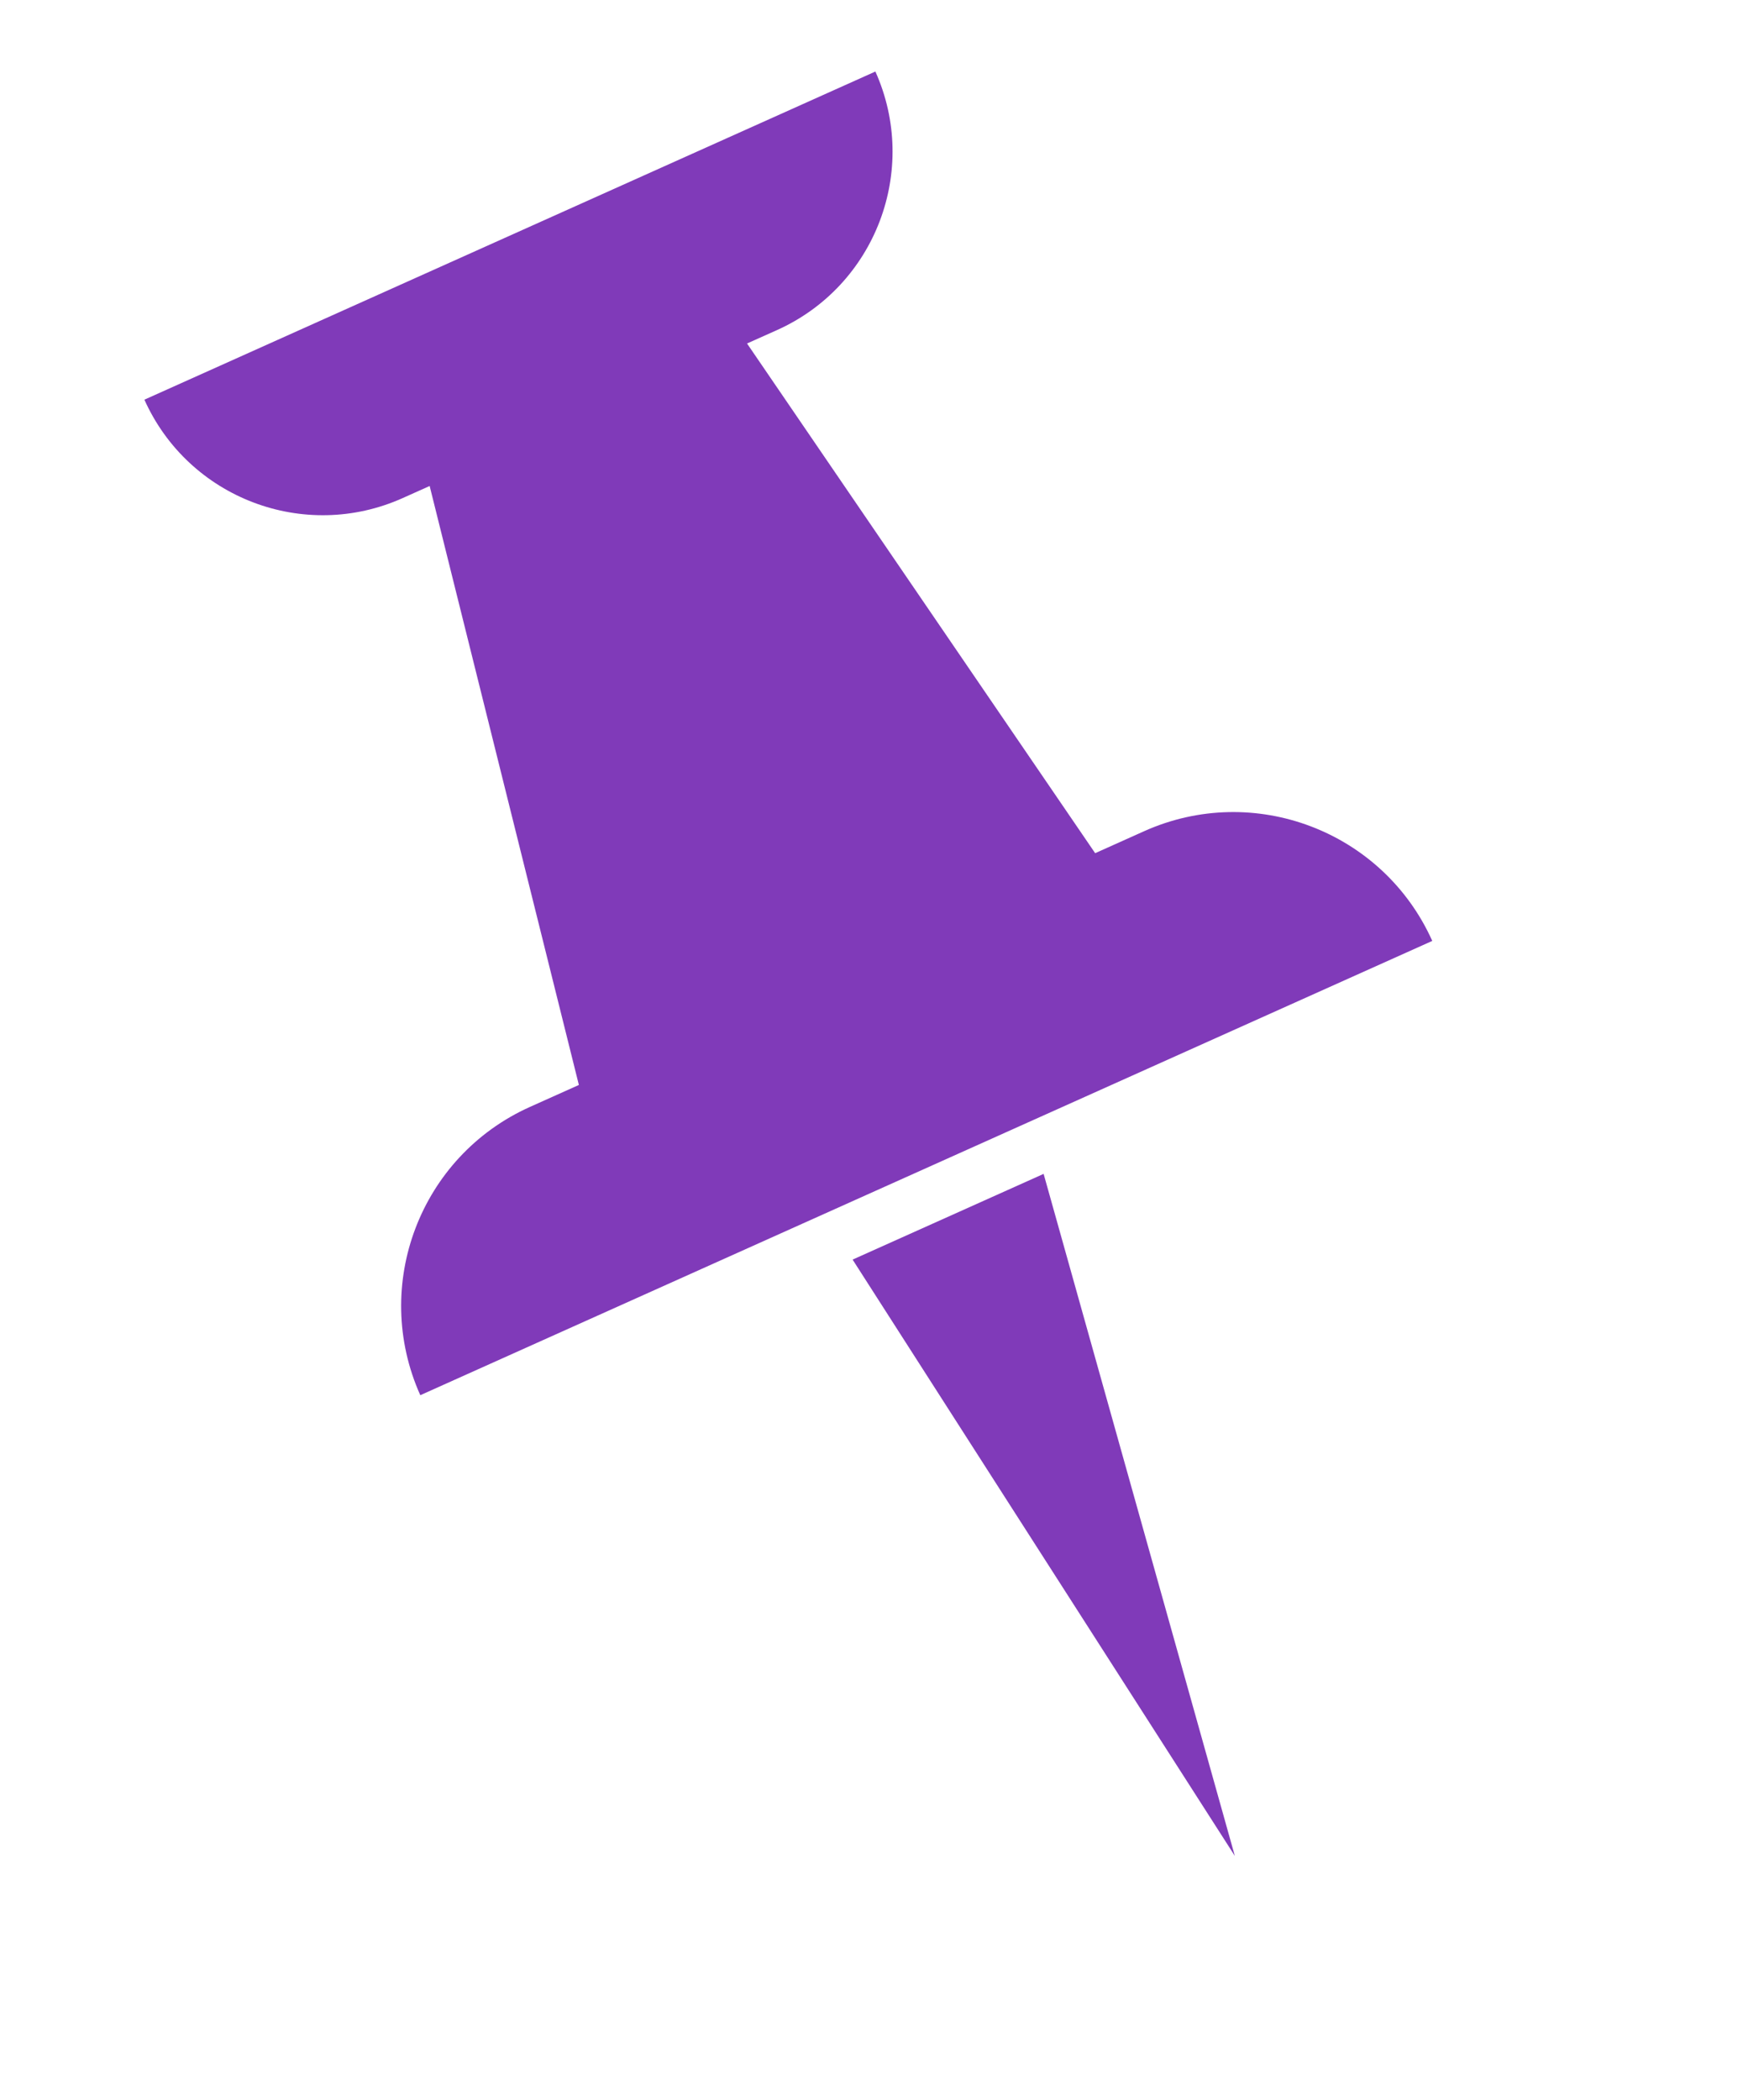 <svg width="44" height="53" viewBox="0 0 44 53" fill="none" xmlns="http://www.w3.org/2000/svg">
<path d="M28.881 20.976L27.646 21.53L18.858 8.668L19.616 8.329C22.103 7.212 23.213 4.291 22.098 1.805L3.645 10.086C4.761 12.573 7.682 13.684 10.168 12.568L10.846 12.264L14.613 27.379L13.378 27.933C10.604 29.178 9.366 32.435 10.61 35.208L36.156 23.744C34.911 20.97 31.653 19.732 28.881 20.976Z" fill="#803AB9"/>
<path d="M21.523 31.786L31.172 46.834L26.345 29.623L21.523 31.786Z" fill="#803AB9"/>
</svg>
